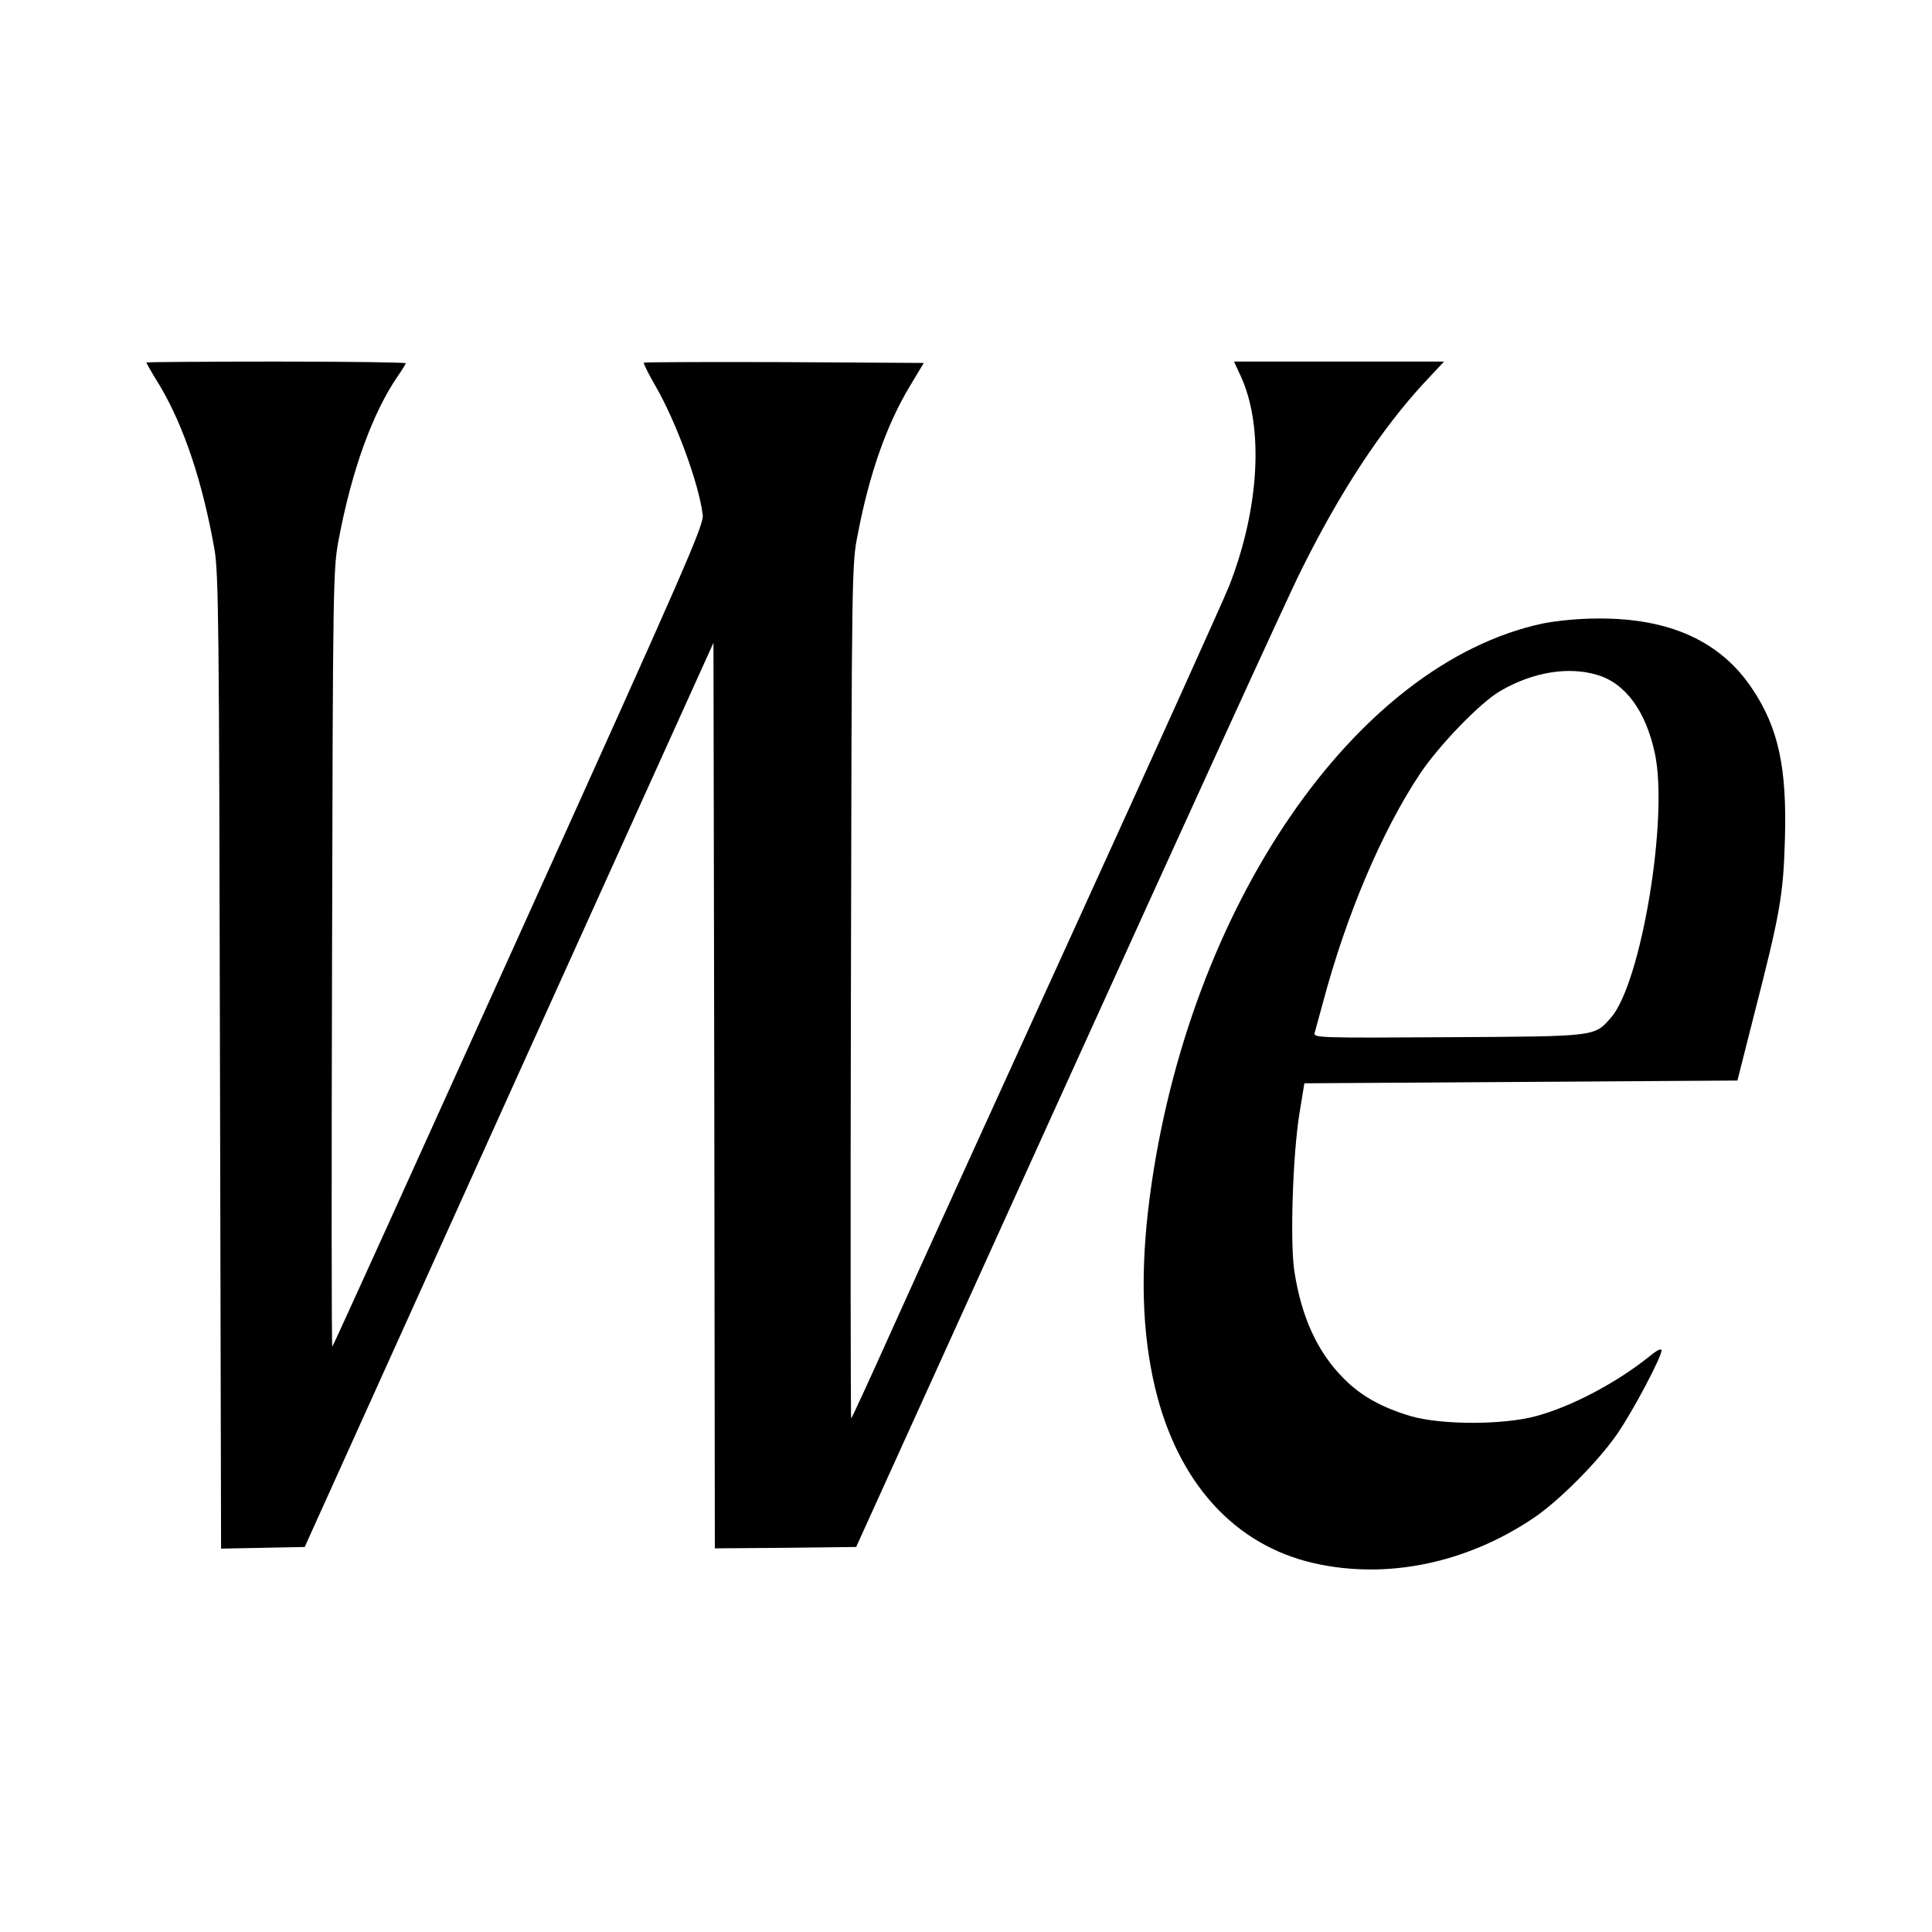 <?xml version="1.0" standalone="no"?>
<!DOCTYPE svg PUBLIC "-//W3C//DTD SVG 20010904//EN"
 "http://www.w3.org/TR/2001/REC-SVG-20010904/DTD/svg10.dtd">
<svg version="1.0" xmlns="http://www.w3.org/2000/svg"
 width="700pt" height="700pt" viewBox="0 0 700 700"
 preserveAspectRatio="xMidYMid meet">
<g transform="translate(0,700) scale(0.1,-0.1)"
fill="#000000" stroke="none">
<path d="M530 5687 c0 -2 22 -41 50 -86 86 -145 154 -347 197 -591 15 -86 17
-267 20 -1858 l4 -1763 151 3 152 3 740 1638 741 1638 3 -1641 2 -1640 256 2
256 3 769 1695 c423 932 802 1763 844 1845 141 284 289 509 445 678 l72 77
-381 0 -380 0 25 -54 c84 -184 67 -480 -43 -760 -20 -50 -270 -604 -556 -1231
-286 -627 -585 -1284 -664 -1460 -79 -176 -146 -322 -149 -324 -2 -3 -3 692
-1 1545 3 1536 3 1550 25 1659 42 220 105 397 188 535 l51 85 -505 3 c-278 1
-507 0 -509 -2 -3 -2 16 -39 41 -83 74 -127 158 -354 172 -468 5 -36 -56 -175
-666 -1525 -369 -816 -673 -1487 -676 -1489 -3 -3 -3 629 -1 1404 3 1374 4
1413 24 1520 47 249 122 458 214 592 16 23 29 44 29 47 0 3 -211 6 -470 6
-259 0 -470 -2 -470 -3z"/>
<path d="M5590 4741 c-680 -145 -1285 -1027 -1424 -2076 -35 -266 -29 -490 19
-693 82 -344 288 -571 577 -636 261 -59 547 -1 790 161 94 62 238 207 307 307
58 84 161 279 161 303 0 9 -15 2 -42 -20 -119 -96 -283 -183 -413 -218 -118
-32 -338 -32 -450 -1 -105 31 -181 72 -244 135 -98 97 -157 227 -182 396 -15
109 -5 416 19 566 l18 110 784 5 785 5 57 225 c97 378 109 442 115 646 8 261
-23 406 -118 548 -115 173 -300 257 -561 255 -68 0 -147 -8 -198 -18z m196
-186 c103 -30 177 -131 210 -285 50 -235 -50 -832 -159 -957 -61 -69 -48 -68
-590 -71 -467 -3 -488 -2 -484 15 3 10 17 61 31 113 84 315 212 617 350 825
69 104 219 259 291 301 118 69 247 90 351 59z"/>
</g>
</svg>
